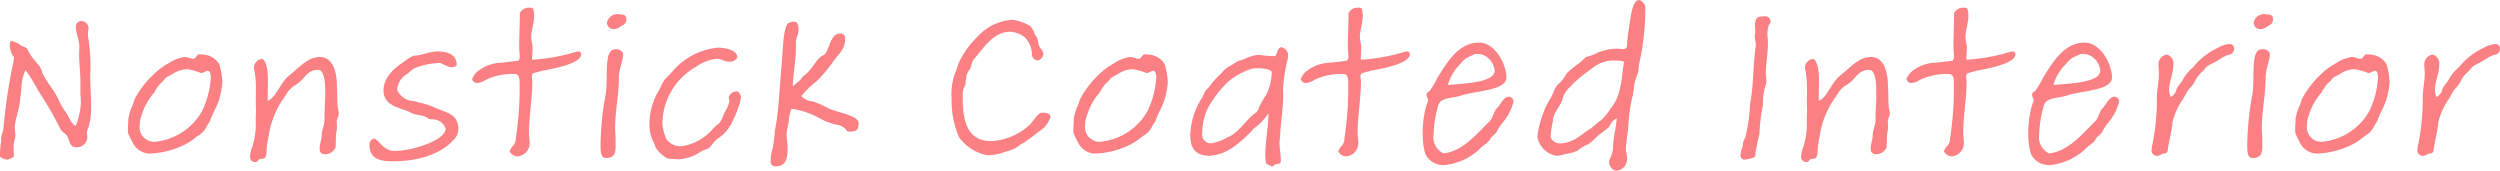 <svg xmlns="http://www.w3.org/2000/svg" width="236.531" height="16.15" viewBox="0 0 236.531 16.15">
  <defs>
    <style>
      .cls-1 {
        fill: #fb8084;
        fill-rule: evenodd;
      }
    </style>
  </defs>
  <path id="tle_nonstick_coated_en.svg" class="cls-1" d="M288.193,4554.79a1.137,1.137,0,0,0,.588-0.32c0-.31-0.021-0.61-0.021-0.92,0-.47.168-0.76,0.168-1.05,0-.26-0.063-0.53-0.063-0.78,0.063-.84.378-1.53,0.462-2.27l0.168-1.34a4.727,4.727,0,0,1,.378-1.79,12.915,12.915,0,0,1,1.176,1.89,33.729,33.729,0,0,1,2.162,3.74c0.168,0.25.483,0.38,0.63,0.65,0.231,0.4.21,1.03,0.861,1.03a0.994,0.994,0,0,0,1.008-1.18,0.935,0.935,0,0,1,.105-0.63,6.6,6.6,0,0,0,.273-2.18c0-.92-0.084-1.87-0.084-2.77a17.253,17.253,0,0,0-.21-3.76,2.234,2.234,0,0,1,.042-0.63,0.693,0.693,0,0,0-.651-0.8,0.525,0.525,0,0,0-.546.53c0,0.61.336,1.26,0.336,1.85,0,0.25-.021.46-0.021,0.71,0,0.97.126,1.81,0.126,2.67v0.71c-0.021.42,0.042,0.84,0.042,1.28a6.8,6.8,0,0,1-.483,2.16c-0.378-.06-0.672-0.92-0.924-1.26a5.838,5.838,0,0,1-.714-1.23c-0.42-.91-1.092-1.6-1.511-2.48a2.343,2.343,0,0,0-.357-0.78,6.561,6.561,0,0,1-1.134-1.59,4.287,4.287,0,0,0-.525-0.24,2.085,2.085,0,0,0-.882-0.44c-0.147,0-.189.09-0.189,0.36a1.791,1.791,0,0,0,.4,1.18c0,0.18-.231,1.21-0.336,1.8a51.753,51.753,0,0,0-.693,5.15,1.768,1.768,0,0,0-.189.94,9.628,9.628,0,0,0-.126,1.28,0.306,0.306,0,0,0,.1.32A1.411,1.411,0,0,0,288.193,4554.79Zm18.446-9.94c-0.105,0-.168-0.02-0.294-0.02-0.294,0-.315.42-0.588,0.42-0.231,0-.546-0.17-0.819-0.17a3.538,3.538,0,0,0-1.469.57,6.953,6.953,0,0,0-1.554,1.16,8.787,8.787,0,0,0-1.722,2.29l-0.147.48a4.2,4.2,0,0,0-.441,1.45c0.021,0.14-.063.79-0.021,1.21a3.029,3.029,0,0,0,.336.72,1.886,1.886,0,0,0,1.6,1.26,8.029,8.029,0,0,0,3.38-.82,5.542,5.542,0,0,0,1.218-.82,2.025,2.025,0,0,0,.966-1.05,4.752,4.752,0,0,0,.273-0.42c0.063-.38.735-1.47,0.9-2.2a7.179,7.179,0,0,0,.252-1.49,7.325,7.325,0,0,0-.294-1.66A1.908,1.908,0,0,0,306.639,4544.85Zm-1.449,1.39a5.812,5.812,0,0,1,1.3.36c0.21,0,.462-0.21.651-0.21,0.21,0,.273.4,0.273,0.63a8.532,8.532,0,0,1-.8,3.13,5.729,5.729,0,0,1-4.3,2.93,1.378,1.378,0,0,1-1.617-1.61,1.86,1.86,0,0,1,.147-0.8,5.815,5.815,0,0,1,1.218-2.23,4.1,4.1,0,0,1,.651-0.92c0.231-.13.315-0.4,0.525-0.52,0.189-.13.42-0.21,0.609-0.34A2.536,2.536,0,0,1,305.19,4546.24Zm14.158,1.68c0-1.64-.483-2.84-1.617-2.84-1.155,0-2,1.05-2.855,1.71-0.882.67-1.3,2.18-2.079,2.43,0-1.11.021-.99,0.021-2.12,0-.67-0.147-1.66-0.525-1.83a0.85,0.85,0,0,0-.8.74c0,0.23.084,0.5,0.105,0.71a9.1,9.1,0,0,1,.084,1.3c0,0.91-.021,1.43,0,1.83,0.021,0.53-.021.8-0.021,1.28a6.913,6.913,0,0,1-.294,2.37,2.879,2.879,0,0,0-.231.95,0.468,0.468,0,0,0,.462.57,0.33,0.33,0,0,0,.294-0.15c0.273-.4.8,0.29,0.8-1.05a9.443,9.443,0,0,1,.189-1.22,8.309,8.309,0,0,1,1.617-3.88,2.4,2.4,0,0,1,.8-0.91c1.091-.6,1.112-1.51,2.288-1.51,0.756,0,.651,2.23.651,2.48,0,0.59-.063,1.18-0.063,1.78v0.42c0,0.59-.273.99-0.273,1.54,0,0.42-.189.73-0.189,1.24a0.457,0.457,0,0,0,.462.52,1.073,1.073,0,0,0,1.05-.67c0-.27.021-0.55,0.021-0.82,0-.57.105-0.63,0.105-1.15,0-.15-0.021-0.28-0.021-0.42,0-.3.189-0.51,0.189-0.8,0-.21-0.084-0.44-0.105-0.65C319.369,4549.16,319.39,4548.53,319.348,4547.92Zm11.336-2.06c0-1.03-.882-1.3-1.806-1.3-0.84,0-1.511.4-2.288,0.4a3.726,3.726,0,0,0-.819.52c-0.8.49-2.016,1.45-2.016,2.75,0,1.6,1.7,1.62,2.646,2.15,0.378,0.21.987,0.16,1.448,0.42a0.668,0.668,0,0,0,.42.18,1.333,1.333,0,0,1,1.365.87c0,1.11-3.149,2.12-4.829,2.12-1.134,0-1.512-1.16-1.974-1.16a0.568,0.568,0,0,0-.4.63c0,1.43,1.281,1.51,2.268,1.51,1.953,0,4.325-.5,5.711-2.05a1.348,1.348,0,0,0,.42-1.03,1.512,1.512,0,0,0-.987-1.49c-0.273-.17-0.882-0.34-1.155-0.47a5.625,5.625,0,0,0-.966-0.37l-1.07-.28a1.8,1.8,0,0,1-1.617-1.09,1.946,1.946,0,0,1,1.029-1.53,3.545,3.545,0,0,1,.588-0.48,6.812,6.812,0,0,1,2.519-.51,4.537,4.537,0,0,0,.9.4A0.727,0.727,0,0,0,330.684,4545.86Zm7.229-5.35a0.435,0.435,0,0,0-.315-0.09,0.947,0.947,0,0,0-.945.51c0,1.07-.063,2.16-0.063,3.23,0,0.15.042,0.51,0.042,0.8a0.548,0.548,0,0,1-.126.48l-1.68.19a3.593,3.593,0,0,0-1.973.67,1.817,1.817,0,0,0-.714.86,0.483,0.483,0,0,0,.525.38,1.685,1.685,0,0,0,.755-0.29,5.752,5.752,0,0,1,2.793-.55c0.336,0,.42.4,0.42,0.78a31.471,31.471,0,0,1-.357,5.27,1.2,1.2,0,0,1-.231.71,1.278,1.278,0,0,0-.357.55,0.929,0.929,0,0,0,.693.48,1.265,1.265,0,0,0,1.2-1.2c0-.37-0.063-0.79-0.063-1,0-1.6.315-3.26,0.315-4.92,0-.14-0.042-0.31-0.042-0.44a0.308,0.308,0,0,1,.252-0.35l0.713-.19c0.462-.11,3.7-0.59,3.7-1.56a0.254,0.254,0,0,0-.273-0.27,0.547,0.547,0,0,0-.168.02,17.941,17.941,0,0,1-4.2.76c0-.38.042-0.78,0.042-1.16,0-.31-0.126-0.65-0.126-0.98,0-.63.273-1.33,0.273-2A2.587,2.587,0,0,0,337.913,4540.51Zm8.517,4.24a0.716,0.716,0,0,0-.735-0.4c-1.155,0-.651,2.56-0.924,4.28a27.075,27.075,0,0,0-.483,4.92c0,0.63.084,1.09,0.5,1.09,1.029,0,.924-0.72.924-1.72,0-.4-0.042-0.78-0.042-1.16,0-1.55.357-3.13,0.357-4.79C346.031,4546.2,346.43,4545.44,346.43,4544.75Zm0.294-3.34c0-.19-0.147-0.36-0.609-0.36a1.01,1.01,0,0,0-1.218.76,0.6,0.6,0,0,0,.609.63,0.968,0.968,0,0,0,.567-0.17C346.493,4541.96,346.724,4542.04,346.724,4541.41Zm10.509,3.72c0-.82-1.449-0.93-1.848-0.93a6.444,6.444,0,0,0-4.073,2,8.517,8.517,0,0,1-.84.88,3.538,3.538,0,0,0-.567,1.01,6.144,6.144,0,0,0-.987,3.25,3.814,3.814,0,0,0,.273,1.58,1.81,1.81,0,0,1,.273.67,2.97,2.97,0,0,0,1.218,1.11c0.336,0.02.693,0.06,1.029,0.06a4.062,4.062,0,0,0,1.869-.6,3.213,3.213,0,0,1,.8-0.38c0.4-.15.63-0.8,1.071-1.03a3.517,3.517,0,0,0,1.323-1.6,9.093,9.093,0,0,0,.777-2.05,0.693,0.693,0,0,0-.315-0.76,0.775,0.775,0,0,0-.819.55c0,0.12.063,0.27,0.063,0.37a2.644,2.644,0,0,1-.42.99c-0.483,1.2-.525,1.07-0.756,1.26-0.336.27-.567,0.65-0.945,0.92a4.707,4.707,0,0,1-2.435,1.1,1.65,1.65,0,0,1-1.407-.68,5.315,5.315,0,0,1-.378-1.36,6.246,6.246,0,0,1,3.213-5.5,4.118,4.118,0,0,1,1.931-.74c0.441,0,.693.28,1.239,0.28A0.823,0.823,0,0,0,357.233,4545.13Zm5.633-3.3a0.678,0.678,0,0,0-.672,0c-0.651,0-.651,2.81-0.777,4.07-0.21,2.02-.231,4.16-0.63,6.13a14.437,14.437,0,0,1-.21,1.68,3.88,3.88,0,0,0-.189,1.2,0.44,0.44,0,0,0,.525.51c1.113,0,1.071-1.16,1.071-1.83,0-.44-0.1-0.86-0.1-1.28a9.75,9.75,0,0,1,.21-1.05,3.224,3.224,0,0,1,.273-1.28,7.632,7.632,0,0,1,2.645.9,5.821,5.821,0,0,0,1.617.61,1.333,1.333,0,0,1,.987.61,0.789,0.789,0,0,0,.231.04c0.546,0,.861-0.06.861-0.8-0.021-.73-1.974-0.99-2.856-1.4a8.97,8.97,0,0,0-1.49-.66,1.533,1.533,0,0,1-1.071-.5,7.987,7.987,0,0,1,1.428-1.39,14.41,14.41,0,0,0,1.49-1.74c0.42-.73,1.218-1.15,1.218-2.27a0.437,0.437,0,0,0-.462-0.52c-1.071,0-.987,1.89-1.68,2.1-0.587.27-1.028,1.45-1.8,1.91a3.99,3.99,0,0,1-.441.52,4.263,4.263,0,0,0-.567.49c0.021-1.12.294-2.46,0.294-3.57v-0.57c0-.52.252-0.73,0.252-1.26A1.251,1.251,0,0,0,362.866,4541.83Zm22.811,3.57a0.643,0.643,0,0,0,.5-0.67,1.071,1.071,0,0,0-.315-0.53,2.36,2.36,0,0,1-.21-0.75,1.346,1.346,0,0,0-.294-0.53,2.013,2.013,0,0,0-.4-0.75,4.23,4.23,0,0,0-1.722-.61,4.883,4.883,0,0,0-3.212,1.53,8.308,8.308,0,0,0-1.89,2.65,5.046,5.046,0,0,1-.273.79,5.812,5.812,0,0,0-.357,2.5,8.726,8.726,0,0,0,.693,3.63,4.322,4.322,0,0,0,2.415,1.66,1.658,1.658,0,0,0,.483.05,4.842,4.842,0,0,0,1.595-.36,2.934,2.934,0,0,0,1.008-.4,4.2,4.2,0,0,1,.672-0.44,16.291,16.291,0,0,0,1.428-1.07,2.4,2.4,0,0,0,1.071-1.37c-0.021-.33-0.525-0.38-0.777-0.38-0.462,0-.819.82-1.281,1.22a5.8,5.8,0,0,1-3.548,1.47c-2.709,0-2.709-2.71-2.709-4.57a2.161,2.161,0,0,1,.273-0.8,0.53,0.53,0,0,0-.021-0.17,3.918,3.918,0,0,0,.105-0.69,2.115,2.115,0,0,1,.336-0.59c0.105-.27.168-0.55,0.273-0.82,0.9-.99,1.869-2.71,3.527-2.71a2.575,2.575,0,0,1,1.323.48,2.351,2.351,0,0,1,.735,1.64A0.563,0.563,0,0,0,385.677,4545.4Zm10.412-.55c-0.105,0-.168-0.02-0.294-0.02-0.294,0-.315.42-0.588,0.42-0.231,0-.546-0.17-0.819-0.17a3.538,3.538,0,0,0-1.469.57,6.953,6.953,0,0,0-1.554,1.16,8.787,8.787,0,0,0-1.722,2.29l-0.147.48a4.2,4.2,0,0,0-.441,1.45c0.021,0.14-.063.79-0.021,1.21a3.029,3.029,0,0,0,.336.72,1.886,1.886,0,0,0,1.6,1.26,8.029,8.029,0,0,0,3.38-.82,5.542,5.542,0,0,0,1.218-.82,2.025,2.025,0,0,0,.966-1.05,4.752,4.752,0,0,0,.273-0.42c0.063-.38.735-1.47,0.9-2.2a7.179,7.179,0,0,0,.252-1.49,7.325,7.325,0,0,0-.294-1.66A1.908,1.908,0,0,0,396.089,4544.85Zm-1.449,1.39a5.812,5.812,0,0,1,1.3.36c0.21,0,.462-0.21.651-0.21,0.21,0,.273.4,0.273,0.63a8.532,8.532,0,0,1-.8,3.13,5.729,5.729,0,0,1-4.3,2.93,1.378,1.378,0,0,1-1.617-1.61,1.86,1.86,0,0,1,.147-0.8,5.815,5.815,0,0,1,1.218-2.23,4.1,4.1,0,0,1,.651-0.92c0.231-.13.315-0.4,0.525-0.52,0.189-.13.42-0.21,0.609-0.34A2.536,2.536,0,0,1,394.64,4546.24Zm12.751,8.99a1.762,1.762,0,0,0,.441.21,0.684,0.684,0,0,0,.273-0.19c0.126-.09.546,0.04,0.546-0.32,0-.73-0.126-1.15-0.126-1.78,0-.19.063-0.38,0.063-0.59,0-.92.294-2.56,0.294-3.86,0-.19-0.021-0.36-0.021-0.55a14.321,14.321,0,0,1,.378-2.62,2.391,2.391,0,0,0,.105-0.59,0.813,0.813,0,0,0-.609-0.78c-0.483,0-.4.84-0.693,0.84a12.841,12.841,0,0,1-1.491-.12,3.6,3.6,0,0,0-1.134.29,2.351,2.351,0,0,1-.755.27c-0.357.19-.651,0.42-1.008,0.59a4.586,4.586,0,0,0-.693.65,7.969,7.969,0,0,0-1.155,1.32,1.235,1.235,0,0,0-.42.53,2.4,2.4,0,0,1-.273.54,6.982,6.982,0,0,0-1.029,3.34c0,1.16.315,2.02,1.89,2.02a4.511,4.511,0,0,0,2.289-.9,10.575,10.575,0,0,0,1.322-1.14c0.168-.12.462-0.54,0.609-0.61a5.74,5.74,0,0,0,1.281-1.36c0,1.36-.294,2.6-0.294,3.95a3.37,3.37,0,0,0,.084.79Zm-1.428-9.05c0.567-.09,1.827,0,1.827.35a4.882,4.882,0,0,1-.546,2.17,6.134,6.134,0,0,0-.651,1.17,1.038,1.038,0,0,1-.525.63c-0.8.69-1.532,1.85-2.477,2.19a4.475,4.475,0,0,1-1.554.56,0.833,0.833,0,0,1-.819-1.01,5.313,5.313,0,0,1,1.113-3.25,9.354,9.354,0,0,1,1.3-1.53A6.4,6.4,0,0,1,405.963,4546.18Zm10.35-5.67a0.435,0.435,0,0,0-.315-0.09,0.947,0.947,0,0,0-.945.51c0,1.07-.063,2.16-0.063,3.23,0,0.15.042,0.51,0.042,0.8a0.548,0.548,0,0,1-.126.48l-1.68.19a3.593,3.593,0,0,0-1.973.67,1.817,1.817,0,0,0-.714.86,0.483,0.483,0,0,0,.525.38,1.685,1.685,0,0,0,.755-0.29,5.752,5.752,0,0,1,2.793-.55c0.336,0,.42.4,0.42,0.78a31.471,31.471,0,0,1-.357,5.27,1.2,1.2,0,0,1-.231.71,1.278,1.278,0,0,0-.357.55,0.929,0.929,0,0,0,.693.48,1.265,1.265,0,0,0,1.2-1.2c0-.37-0.063-0.79-0.063-1,0-1.6.315-3.26,0.315-4.92,0-.14-0.042-0.31-0.042-0.44a0.308,0.308,0,0,1,.252-0.35l0.713-.19c0.462-.11,3.7-0.59,3.7-1.56a0.254,0.254,0,0,0-.273-0.27,0.547,0.547,0,0,0-.168.02,17.941,17.941,0,0,1-4.2.76c0-.38.042-0.78,0.042-1.16,0-.31-0.126-0.65-0.126-0.98,0-.63.273-1.33,0.273-2A2.587,2.587,0,0,0,416.313,4540.51Zm6.018,13.77a1.891,1.891,0,0,0,1.764,1.03,5.762,5.762,0,0,0,3.275-1.43,5.106,5.106,0,0,1,.714-0.61,1.252,1.252,0,0,0,.441-0.56,3.785,3.785,0,0,0,.546-0.53,3.264,3.264,0,0,1,.441-0.73,5.278,5.278,0,0,0,1.155-2.12,0.462,0.462,0,0,0-.462-0.49c-0.462-.02-0.819.82-1.071,1.05-0.336.3-.4,0.95-0.735,1.28-1.2,1.18-2.561,2.86-4.367,3.03a1.712,1.712,0,0,1-.924-1.85,10.68,10.68,0,0,1,.441-2.69c0.21-.77,1.323-0.65,2.205-0.94,1.386-.46,4.241-0.46,4.241-1.7,0-1.28-1.092-3.3-2.583-3.3-1.973-.02-3.086,1.97-3.926,3.3a9.935,9.935,0,0,1-.777,1.32,0.326,0.326,0,0,0-.273.29c0,0.26.147,0.38,0.147,0.57a0.386,0.386,0,0,1-.084.23,9.181,9.181,0,0,0-.42,3.07A6.147,6.147,0,0,0,422.331,4554.28Zm5.9-9.13a1.783,1.783,0,0,1,.651,1.22c0,1.11-2.708,1.21-4.43,1.36a4.5,4.5,0,0,1,1.218-2.02,2.079,2.079,0,0,1,.966-0.73,1.734,1.734,0,0,0,.336-0.17A1.59,1.59,0,0,1,428.231,4545.15Zm11.512,9.66a0.847,0.847,0,0,0,.567,1.02,1.038,1.038,0,0,0,.966-0.56,1.975,1.975,0,0,0,.147-0.48c0-.34-0.126-0.74-0.126-1.01a17.983,17.983,0,0,1,.21-1.79,18.247,18.247,0,0,1,.336-2.85,8.394,8.394,0,0,0,.252-1.45,5.245,5.245,0,0,1,.336-1.07c0.084-.36.063-0.74,0.168-1.09a24.452,24.452,0,0,0,.546-4.98,0.849,0.849,0,0,0-.588-0.86c-0.672,0-.819,1.74-0.924,2.37-0.084.51-.147,1.01-0.21,1.51-0.042.44,0.084,0.76-.4,0.76a4.722,4.722,0,0,0-2.688.48c-0.188.13-.8,0.23-0.9,0.34-0.483.54-1.2,0.92-1.722,1.47a5.559,5.559,0,0,1-.588.84,1.77,1.77,0,0,0-.63.84c-0.273.73-.8,1.34-1.029,2.16a8.339,8.339,0,0,0-.546,2.18,2.234,2.234,0,0,0,1.806,1.79,2.98,2.98,0,0,0,.84-0.17,3.7,3.7,0,0,0,1.2-.34,3.362,3.362,0,0,1,1.008-.6,7.972,7.972,0,0,0,.881-0.8,11.816,11.816,0,0,0,1.071-.84,1.449,1.449,0,0,1,.714-0.8c-0.084,1.01-.357,1.89-0.357,2.88A3.68,3.68,0,0,1,439.743,4554.81ZM438,4546.24a3.178,3.178,0,0,1,2.309-.82,2.568,2.568,0,0,1,.819.11c-0.273,1.51-.21,3.17-1.26,4.41a5.388,5.388,0,0,1-.945,1.15c-0.4.25-.714,0.63-1.112,0.86-0.672.4-1.47,1.3-2.751,1.3a0.85,0.85,0,0,1-.882-0.67,10.8,10.8,0,0,1,.21-1.43c0-.86.9-1.53,0.987-2.37a2.891,2.891,0,0,1,.609-0.84A11.623,11.623,0,0,1,438,4546.24Zm16.987-4.45a0.51,0.51,0,0,0-.63-0.55c-0.567,0-.882.11-0.84,0.99,0,0.1.021,0.23,0.021,0.34,0.021,0.21-.042.42-0.042,0.63,0.021,0.25.084,0.48,0.1,0.71a0.65,0.65,0,0,1-.021.21c-0.252,1.78-.189,3.63-0.525,5.4a15.925,15.925,0,0,1-.462,3.21,1.5,1.5,0,0,0-.21.5c0.021,0.4-.252.74-0.231,1.16a0.372,0.372,0,0,0,.42.4,2.951,2.951,0,0,0,.546-0.11c0.42-.1.441-0.19,0.441-0.52a6.1,6.1,0,0,1,.126-0.63,9.307,9.307,0,0,1,.252-1.14,17.492,17.492,0,0,1,.336-2.79,5.6,5.6,0,0,1,.231-1.79,1.129,1.129,0,0,0,.084-0.63,2.46,2.46,0,0,0-.042-0.39c-0.021-1.1.231-2.17,0.189-3.26,0-.19-0.042-0.38-0.042-0.57a2.476,2.476,0,0,1,.126-0.86C454.82,4542,454.988,4541.91,454.988,4541.79Zm11.11,6.13c0-1.64-.483-2.84-1.617-2.84-1.155,0-2,1.05-2.855,1.71-0.882.67-1.3,2.18-2.079,2.43,0-1.11.021-.99,0.021-2.12,0-.67-0.147-1.66-0.525-1.83a0.85,0.85,0,0,0-.8.74c0,0.23.084,0.5,0.105,0.71a9.1,9.1,0,0,1,.084,1.3c0,0.91-.021,1.43,0,1.83,0.021,0.53-.021.8-0.021,1.28a6.913,6.913,0,0,1-.294,2.37,2.879,2.879,0,0,0-.231.95,0.468,0.468,0,0,0,.462.57,0.33,0.33,0,0,0,.294-0.15c0.273-.4.8,0.29,0.8-1.05a9.443,9.443,0,0,1,.189-1.22,8.309,8.309,0,0,1,1.617-3.88,2.4,2.4,0,0,1,.8-0.91c1.091-.6,1.112-1.51,2.288-1.51,0.756,0,.651,2.23.651,2.48,0,0.59-.063,1.18-0.063,1.78v0.42c0,0.59-.273.99-0.273,1.54,0,0.42-.189.73-0.189,1.24a0.457,0.457,0,0,0,.462.52,1.073,1.073,0,0,0,1.05-.67c0-.27.021-0.55,0.021-0.82,0-.57.105-0.63,0.105-1.15,0-.15-0.021-0.28-0.021-0.42,0-.3.189-0.51,0.189-0.8,0-.21-0.084-0.44-0.105-0.65C466.119,4549.16,466.14,4548.53,466.1,4547.92Zm7.515-7.41a0.435,0.435,0,0,0-.315-0.09,0.947,0.947,0,0,0-.945.51c0,1.07-.063,2.16-0.063,3.23,0,0.15.042,0.51,0.042,0.8a0.548,0.548,0,0,1-.126.48l-1.68.19a3.593,3.593,0,0,0-1.973.67,1.817,1.817,0,0,0-.714.86,0.483,0.483,0,0,0,.525.38,1.685,1.685,0,0,0,.755-0.29,5.752,5.752,0,0,1,2.793-.55c0.336,0,.42.4,0.42,0.78a31.471,31.471,0,0,1-.357,5.27,1.2,1.2,0,0,1-.231.71,1.278,1.278,0,0,0-.357.55,0.929,0.929,0,0,0,.693.48,1.265,1.265,0,0,0,1.2-1.2c0-.37-0.063-0.79-0.063-1,0-1.6.315-3.26,0.315-4.92,0-.14-0.042-0.31-0.042-0.44a0.308,0.308,0,0,1,.252-0.35l0.713-.19c0.462-.11,3.7-0.59,3.7-1.56a0.254,0.254,0,0,0-.273-0.27,0.547,0.547,0,0,0-.168.02,17.941,17.941,0,0,1-4.2.76c0-.38.042-0.78,0.042-1.16,0-.31-0.126-0.65-0.126-0.98,0-.63.273-1.33,0.273-2A2.587,2.587,0,0,0,473.613,4540.51Zm6.018,13.77a1.891,1.891,0,0,0,1.764,1.03,5.762,5.762,0,0,0,3.275-1.43,5.106,5.106,0,0,1,.714-0.61,1.252,1.252,0,0,0,.441-0.56,3.785,3.785,0,0,0,.546-0.53,3.264,3.264,0,0,1,.441-0.73,5.278,5.278,0,0,0,1.155-2.12,0.462,0.462,0,0,0-.462-0.49c-0.462-.02-0.819.82-1.071,1.05-0.336.3-.4,0.95-0.735,1.28-1.2,1.18-2.561,2.86-4.367,3.03a1.712,1.712,0,0,1-.924-1.85,10.68,10.68,0,0,1,.441-2.69c0.21-.77,1.323-0.65,2.2-0.94,1.385-.46,4.241-0.46,4.241-1.7,0-1.28-1.092-3.3-2.583-3.3-1.973-.02-3.086,1.97-3.926,3.3a9.935,9.935,0,0,1-.777,1.32,0.326,0.326,0,0,0-.273.29c0,0.26.147,0.38,0.147,0.57a0.386,0.386,0,0,1-.084.23,9.181,9.181,0,0,0-.42,3.07A6.147,6.147,0,0,0,479.631,4554.28Zm5.9-9.13a1.783,1.783,0,0,1,.651,1.22c0,1.11-2.708,1.21-4.43,1.36a4.5,4.5,0,0,1,1.218-2.02,2.079,2.079,0,0,1,.966-0.73,1.734,1.734,0,0,0,.336-0.17A1.59,1.59,0,0,1,485.531,4545.15Zm12.751-.27a0.6,0.6,0,0,0,.567-0.51,0.443,0.443,0,0,0-.378-0.52,2.609,2.609,0,0,0-1.134.35,6.647,6.647,0,0,0-2.372,1.85,4.484,4.484,0,0,0-.882,1.01c-0.168.42-.546,0.69-0.693,1.09a0.962,0.962,0,0,1-.546.71,1.488,1.488,0,0,1-.147-0.67c0-.77.4-1.57,0.4-2.33a0.894,0.894,0,0,0-.609-1.01,0.941,0.941,0,0,0-.8.99c0,0.23.042,0.5,0.042,0.8,0,0.67-.147,1.38-0.189,2.04a22.418,22.418,0,0,1-.42,4.66,2.156,2.156,0,0,0-.084.52,0.515,0.515,0,0,0,.588.57c0.189,0,.4-0.21.63-0.23,0.357-.02.294-0.32,0.357-0.61,0.126-.78.336-1.53,0.4-2.33a6.442,6.442,0,0,1,.9-2.06c0.273-.36.462-0.88,0.714-1.13a2.891,2.891,0,0,0,.588-0.86,3.184,3.184,0,0,1,.713-0.82,1.827,1.827,0,0,1,.819-0.68C497.274,4545.48,497.715,4545.08,498.282,4544.88Zm3.948-.13a0.716,0.716,0,0,0-.735-0.4c-1.155,0-.651,2.56-0.924,4.28a27.075,27.075,0,0,0-.483,4.92c0,0.63.084,1.09,0.5,1.09,1.029,0,.924-0.72.924-1.72,0-.4-0.042-0.78-0.042-1.16,0-1.55.357-3.13,0.357-4.79C501.831,4546.2,502.23,4545.44,502.23,4544.75Zm0.294-3.34c0-.19-0.147-0.36-0.609-0.36a1.01,1.01,0,0,0-1.218.76,0.6,0.6,0,0,0,.609.63,0.968,0.968,0,0,0,.567-0.17C502.293,4541.96,502.524,4542.04,502.524,4541.41Zm9.165,3.44c-0.105,0-.168-0.02-0.294-0.02-0.294,0-.315.42-0.588,0.42-0.231,0-.546-0.17-0.819-0.17a3.538,3.538,0,0,0-1.469.57,6.953,6.953,0,0,0-1.554,1.16,8.787,8.787,0,0,0-1.722,2.29l-0.147.48a4.2,4.2,0,0,0-.441,1.45c0.021,0.14-.063.79-0.021,1.21a3.029,3.029,0,0,0,.336.72,1.886,1.886,0,0,0,1.6,1.26,8.029,8.029,0,0,0,3.38-.82,5.542,5.542,0,0,0,1.218-.82,2.025,2.025,0,0,0,.966-1.05,4.752,4.752,0,0,0,.273-0.42c0.063-.38.735-1.47,0.9-2.2a7.179,7.179,0,0,0,.252-1.49,7.325,7.325,0,0,0-.294-1.66A1.908,1.908,0,0,0,511.689,4544.85Zm-1.449,1.39a5.812,5.812,0,0,1,1.3.36c0.21,0,.462-0.21.651-0.21,0.21,0,.273.4,0.273,0.63a8.532,8.532,0,0,1-.8,3.13,5.729,5.729,0,0,1-4.3,2.93,1.378,1.378,0,0,1-1.617-1.61,1.86,1.86,0,0,1,.147-0.8,5.815,5.815,0,0,1,1.218-2.23,4.1,4.1,0,0,1,.651-0.92c0.231-.13.315-0.4,0.525-0.52,0.189-.13.42-0.21,0.609-0.34A2.536,2.536,0,0,1,510.24,4546.24Zm13.192-1.36a0.6,0.6,0,0,0,.567-0.51,0.443,0.443,0,0,0-.378-0.52,2.609,2.609,0,0,0-1.134.35,6.647,6.647,0,0,0-2.372,1.85,4.484,4.484,0,0,0-.882,1.01c-0.168.42-.546,0.69-0.693,1.09a0.962,0.962,0,0,1-.546.71,1.488,1.488,0,0,1-.147-0.67c0-.77.4-1.57,0.4-2.33a0.894,0.894,0,0,0-.609-1.01,0.941,0.941,0,0,0-.8.99c0,0.23.042,0.5,0.042,0.8,0,0.67-.147,1.38-0.189,2.04a22.418,22.418,0,0,1-.42,4.66,2.156,2.156,0,0,0-.084.52,0.515,0.515,0,0,0,.588.57c0.189,0,.4-0.21.63-0.23,0.357-.02.294-0.32,0.357-0.61,0.126-.78.336-1.53,0.4-2.33a6.442,6.442,0,0,1,.9-2.06c0.273-.36.462-0.88,0.714-1.13a2.891,2.891,0,0,0,.588-0.86,3.184,3.184,0,0,1,.713-0.82,1.827,1.827,0,0,1,.819-0.68C522.424,4545.48,522.865,4545.08,523.432,4544.88Z" transform="translate(-287.469 -4539.69)"/>
</svg>
